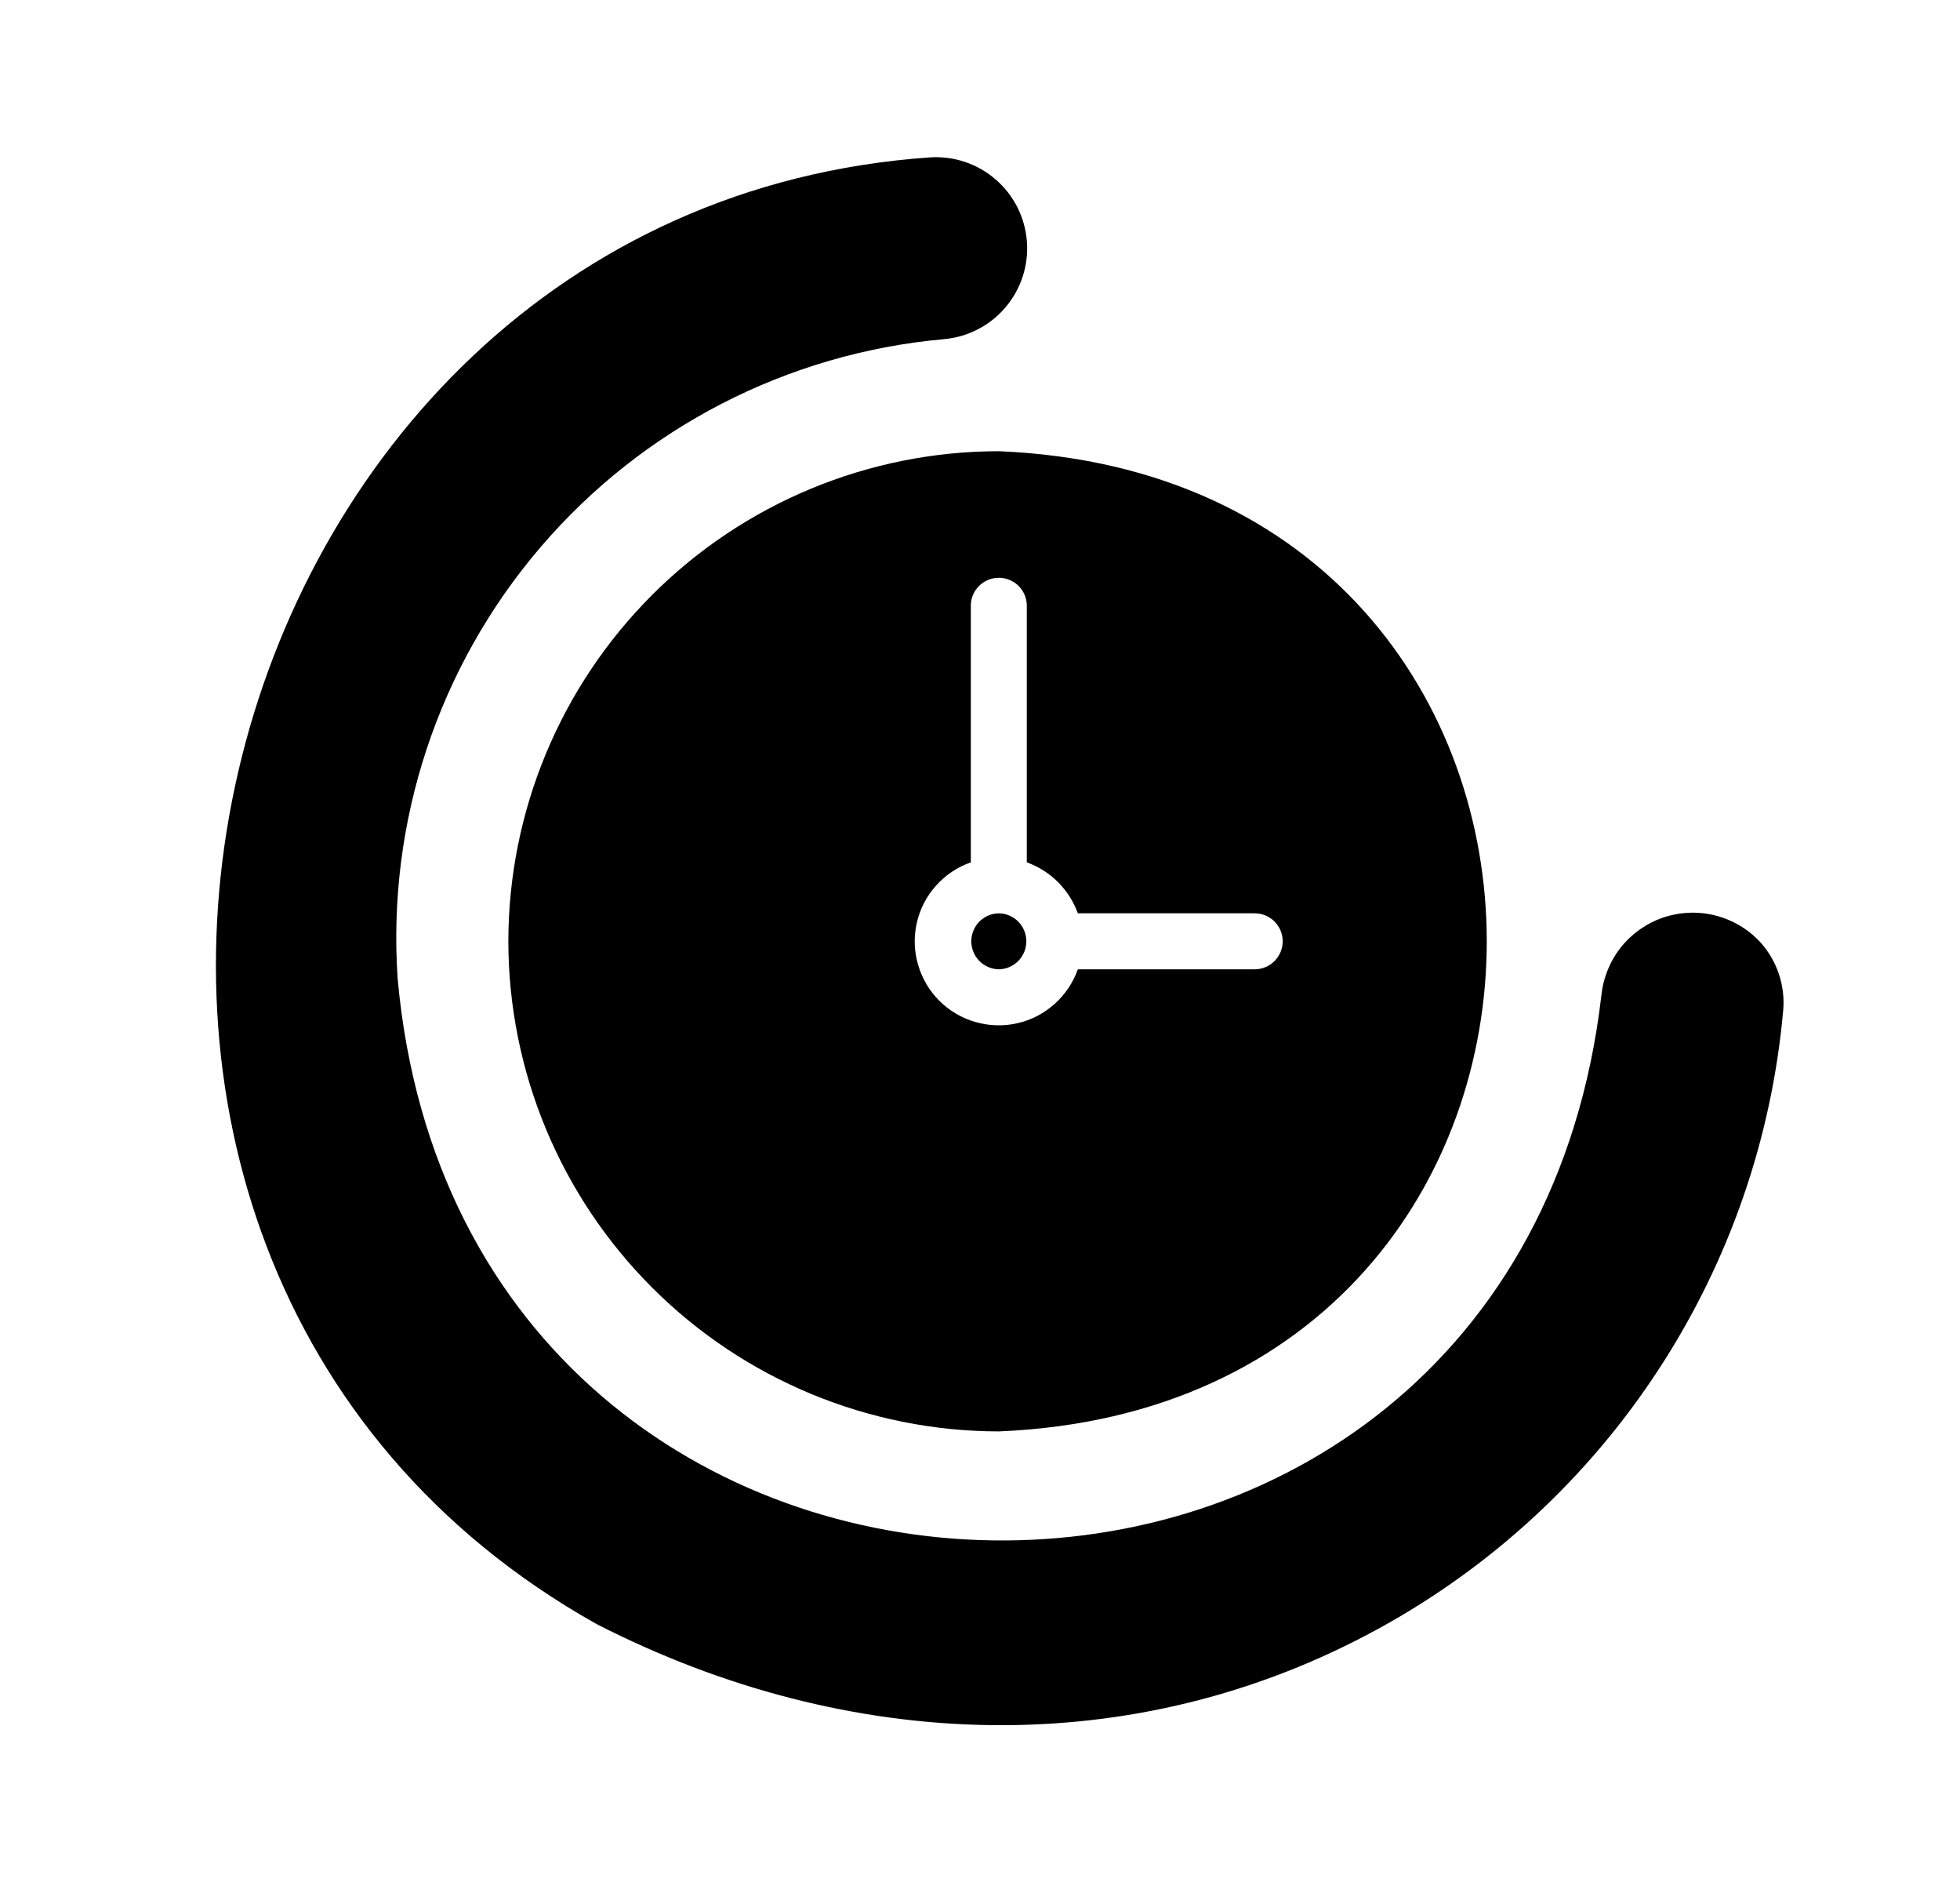 <svg width="25" height="24" viewBox="0 0 25 24" fill="none" xmlns="http://www.w3.org/2000/svg">
<path d="M22.449 12.011C22.295 11.846 22.096 11.729 21.877 11.674C21.658 11.619 21.428 11.629 21.214 11.701C21 11.774 20.812 11.907 20.672 12.084C20.532 12.262 20.447 12.476 20.425 12.7C19.325 22.104 5.923 21.886 5.072 12.479C4.936 10.479 5.589 8.505 6.892 6.981C8.195 5.456 10.044 4.503 12.043 4.325C12.348 4.297 12.63 4.151 12.827 3.917C13.025 3.683 13.122 3.381 13.098 3.076C13.074 2.771 12.931 2.488 12.699 2.288C12.467 2.087 12.166 1.987 11.861 2.007C2.399 2.668 -0.786 16.004 7.61 20.711C10.828 22.358 14.467 22.483 17.598 20.761C19.037 19.97 20.259 18.838 21.156 17.464C22.054 16.09 22.6 14.517 22.745 12.882C22.759 12.725 22.739 12.566 22.688 12.416C22.637 12.266 22.556 12.128 22.449 12.011Z" fill="black"/>
<path d="M6.484 12.004C6.486 13.661 7.146 15.249 8.319 16.421C9.491 17.593 11.081 18.252 12.74 18.254C21.04 17.911 21.037 6.096 12.74 5.754C11.081 5.755 9.491 6.414 8.319 7.586C7.146 8.758 6.486 10.347 6.484 12.004ZM13.097 7.718V10.997C13.247 11.051 13.383 11.137 13.495 11.249C13.607 11.362 13.694 11.497 13.748 11.647H16.004C16.098 11.647 16.189 11.684 16.256 11.751C16.323 11.818 16.361 11.909 16.361 12.004C16.361 12.098 16.323 12.189 16.256 12.256C16.189 12.323 16.098 12.361 16.004 12.361H13.748C13.688 12.531 13.585 12.684 13.45 12.804C13.315 12.925 13.152 13.009 12.975 13.049C12.799 13.089 12.615 13.083 12.441 13.033C12.267 12.983 12.109 12.89 11.981 12.762C11.853 12.634 11.76 12.476 11.71 12.302C11.659 12.129 11.654 11.945 11.694 11.768C11.734 11.592 11.818 11.429 11.939 11.294C12.059 11.159 12.212 11.057 12.383 10.997V7.718C12.384 7.625 12.423 7.536 12.49 7.47C12.557 7.405 12.646 7.368 12.74 7.368C12.833 7.368 12.923 7.405 12.99 7.47C13.057 7.536 13.095 7.624 13.097 7.718Z" fill="black"/>
<path d="M12.74 12.361C12.834 12.359 12.923 12.321 12.989 12.254C13.054 12.187 13.091 12.097 13.091 12.004C13.091 11.91 13.054 11.82 12.989 11.753C12.923 11.687 12.834 11.648 12.74 11.647C12.646 11.648 12.557 11.687 12.491 11.753C12.426 11.82 12.389 11.91 12.389 12.004C12.389 12.097 12.426 12.187 12.491 12.254C12.557 12.321 12.646 12.359 12.74 12.361Z" fill="black"/>
</svg>

